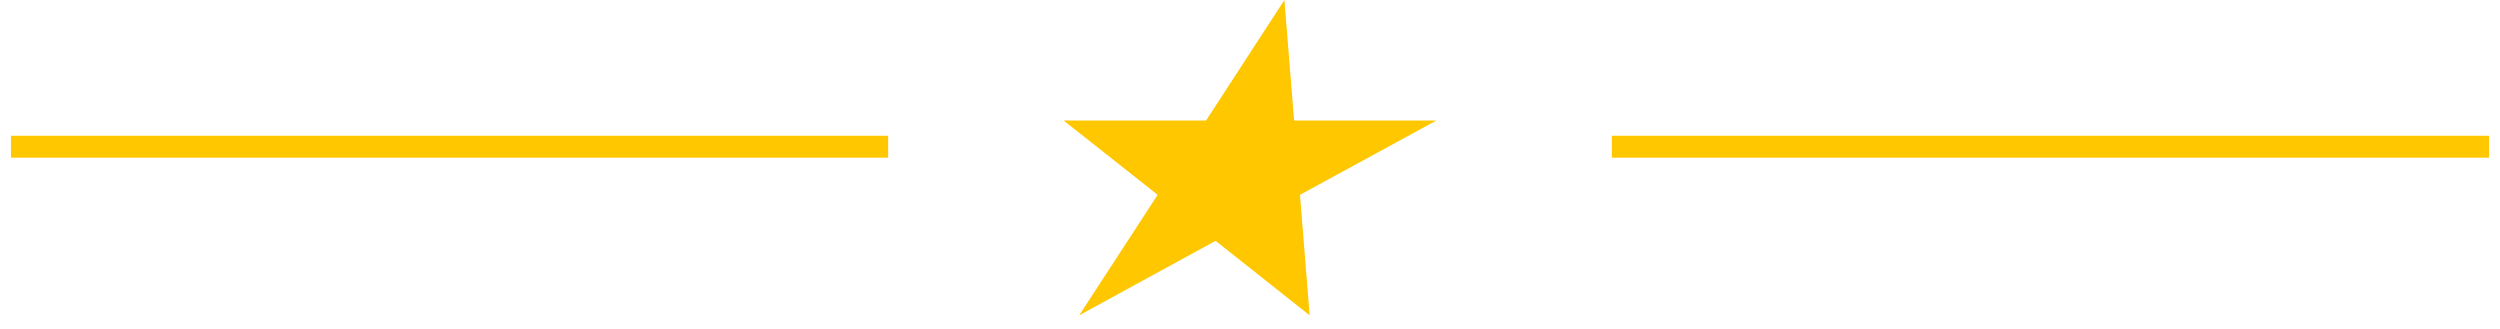 <svg width="114" height="15" viewBox="0 0 114 15" fill="none" xmlns="http://www.w3.org/2000/svg">
<line x1="0.5" y1="6.69" x2="40.5" y2="6.69" stroke="#FFC700"/>
<path fill-rule="evenodd" clip-rule="evenodd" d="M58.569 0L59.011 5.495H65.5L59.279 8.884L59.72 14.379L55.431 10.982L49.21 14.379L52.789 8.884L48.5 5.495H54.997L58.569 0Z" fill="#FFC700"/>
<line x1="73.5" y1="6.69" x2="113.5" y2="6.69" stroke="#FFC700"/>
</svg>
